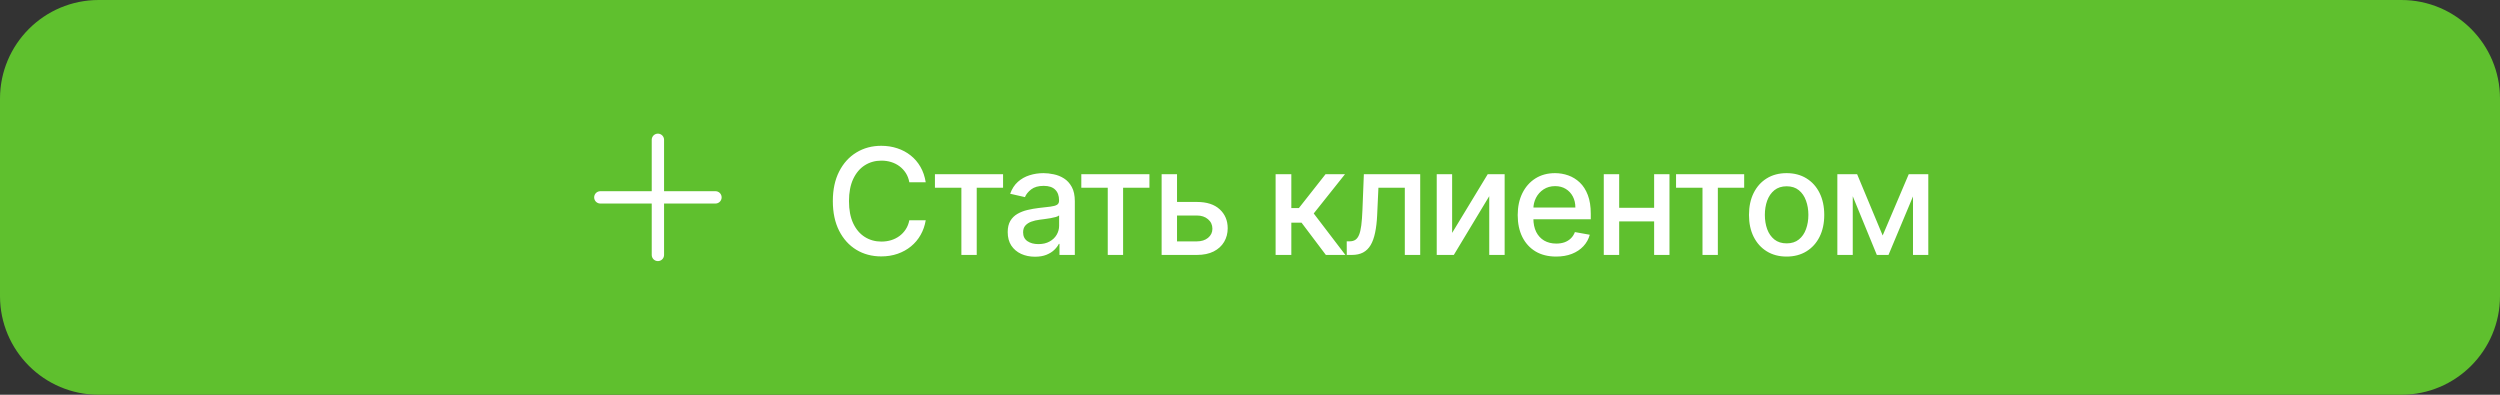 <?xml version="1.0" encoding="UTF-8"?> <svg xmlns="http://www.w3.org/2000/svg" width="304" height="48" viewBox="0 0 304 48" fill="none"><rect x="0" y="0" width="304" height="48" fill="#333333" stroke="none"/><path d="M0 12C0 5.373 5.373 0 12 0H292C298.627 0 304 5.373 304 12V36C304 42.627 298.627 48 292 48H12C5.373 48 0 42.627 0 36V12Z" fill="#5FC02E"></path><path d="M80 17V31M73 24H87" stroke="white" stroke-width="1.5" stroke-linecap="round" stroke-linejoin="round"></path><path d="M112.568 22.166H110.574C110.497 21.74 110.354 21.365 110.146 21.041C109.937 20.717 109.681 20.442 109.379 20.217C109.076 19.991 108.737 19.82 108.362 19.705C107.991 19.59 107.597 19.533 107.18 19.533C106.425 19.533 105.75 19.722 105.153 20.102C104.561 20.481 104.092 21.037 103.747 21.77C103.406 22.503 103.236 23.398 103.236 24.454C103.236 25.52 103.406 26.419 103.747 27.152C104.092 27.885 104.563 28.439 105.16 28.814C105.756 29.189 106.428 29.376 107.173 29.376C107.587 29.376 107.979 29.321 108.349 29.21C108.724 29.095 109.063 28.927 109.366 28.705C109.668 28.484 109.924 28.213 110.133 27.893C110.346 27.57 110.493 27.199 110.574 26.781L112.568 26.788C112.462 27.431 112.255 28.023 111.948 28.565C111.646 29.102 111.256 29.566 110.778 29.958C110.305 30.346 109.764 30.646 109.155 30.859C108.545 31.072 107.881 31.179 107.16 31.179C106.027 31.179 105.017 30.91 104.131 30.374C103.244 29.832 102.545 29.059 102.034 28.053C101.527 27.048 101.273 25.848 101.273 24.454C101.273 23.057 101.529 21.857 102.04 20.856C102.552 19.85 103.251 19.079 104.137 18.542C105.023 18.001 106.031 17.73 107.16 17.73C107.855 17.73 108.503 17.83 109.104 18.03C109.709 18.227 110.252 18.516 110.734 18.9C111.215 19.279 111.614 19.744 111.929 20.293C112.244 20.839 112.457 21.463 112.568 22.166ZM113.688 22.831V21.182H121.973V22.831H118.77V31H116.904V22.831H113.688ZM125.854 31.217C125.232 31.217 124.67 31.102 124.167 30.872C123.664 30.638 123.265 30.299 122.971 29.856C122.682 29.413 122.537 28.869 122.537 28.226C122.537 27.672 122.643 27.216 122.856 26.858C123.069 26.5 123.357 26.217 123.719 26.008C124.082 25.799 124.486 25.641 124.934 25.535C125.381 25.428 125.837 25.347 126.302 25.292C126.89 25.224 127.367 25.168 127.734 25.126C128.1 25.079 128.366 25.004 128.533 24.902C128.699 24.8 128.782 24.634 128.782 24.403V24.359C128.782 23.8 128.624 23.368 128.309 23.061C127.998 22.754 127.533 22.601 126.915 22.601C126.272 22.601 125.765 22.744 125.394 23.029C125.028 23.31 124.774 23.624 124.633 23.969L122.837 23.56C123.05 22.963 123.361 22.482 123.77 22.115C124.184 21.744 124.659 21.476 125.196 21.31C125.733 21.139 126.297 21.054 126.89 21.054C127.282 21.054 127.697 21.101 128.136 21.195C128.579 21.284 128.993 21.45 129.376 21.693C129.764 21.936 130.082 22.283 130.329 22.735C130.576 23.183 130.699 23.764 130.699 24.48V31H128.833V29.658H128.756C128.633 29.905 128.447 30.148 128.2 30.386C127.953 30.625 127.636 30.823 127.248 30.981C126.86 31.139 126.395 31.217 125.854 31.217ZM126.27 29.683C126.798 29.683 127.25 29.579 127.625 29.37C128.004 29.161 128.292 28.889 128.488 28.552C128.688 28.211 128.788 27.847 128.788 27.459V26.193C128.72 26.261 128.588 26.325 128.392 26.385C128.2 26.44 127.981 26.489 127.734 26.532C127.486 26.57 127.246 26.607 127.011 26.641C126.777 26.671 126.581 26.696 126.423 26.717C126.052 26.764 125.714 26.843 125.407 26.954C125.104 27.065 124.861 27.224 124.678 27.433C124.499 27.638 124.41 27.91 124.41 28.251C124.41 28.724 124.584 29.082 124.934 29.325C125.283 29.564 125.729 29.683 126.27 29.683ZM131.487 22.831V21.182H139.771V22.831H136.569V31H134.703V22.831H131.487ZM142.691 24.557H145.542C146.744 24.557 147.668 24.855 148.316 25.452C148.964 26.048 149.288 26.817 149.288 27.759C149.288 28.373 149.143 28.925 148.853 29.415C148.563 29.905 148.139 30.293 147.581 30.578C147.023 30.859 146.343 31 145.542 31H141.253V21.182H143.126V29.351H145.542C146.092 29.351 146.543 29.208 146.897 28.923C147.251 28.633 147.428 28.264 147.428 27.817C147.428 27.344 147.251 26.958 146.897 26.66C146.543 26.357 146.092 26.206 145.542 26.206H142.691V24.557ZM155.114 31V21.182H157.026V25.298H157.946L161.187 21.182H163.552L159.749 25.957L163.597 31H161.225L158.266 27.075H157.026V31H155.114ZM163.768 31L163.761 29.345H164.113C164.386 29.345 164.614 29.287 164.797 29.172C164.984 29.053 165.138 28.852 165.257 28.571C165.376 28.29 165.468 27.902 165.532 27.408C165.596 26.909 165.643 26.283 165.673 25.528L165.845 21.182H172.697V31H170.825V22.831H167.616L167.462 26.168C167.424 26.977 167.341 27.685 167.213 28.29C167.089 28.895 166.908 29.4 166.67 29.805C166.431 30.205 166.124 30.506 165.749 30.706C165.374 30.902 164.918 31 164.381 31H163.768ZM176.579 28.322L180.907 21.182H182.965V31H181.092V23.854L176.784 31H174.706V21.182H176.579V28.322ZM189.226 31.198C188.259 31.198 187.425 30.991 186.727 30.578C186.032 30.16 185.495 29.575 185.116 28.82C184.741 28.062 184.553 27.173 184.553 26.155C184.553 25.149 184.741 24.263 185.116 23.496C185.495 22.729 186.023 22.13 186.701 21.7C187.383 21.269 188.18 21.054 189.092 21.054C189.646 21.054 190.183 21.146 190.702 21.329C191.222 21.512 191.689 21.8 192.102 22.192C192.516 22.584 192.842 23.093 193.08 23.72C193.319 24.342 193.438 25.098 193.438 25.989V26.666H185.634V25.234H191.565C191.565 24.732 191.463 24.286 191.259 23.898C191.054 23.506 190.766 23.197 190.396 22.972C190.029 22.746 189.599 22.633 189.104 22.633C188.568 22.633 188.099 22.765 187.698 23.029C187.302 23.289 186.995 23.63 186.778 24.052C186.565 24.47 186.458 24.923 186.458 25.413V26.532C186.458 27.188 186.573 27.746 186.803 28.207C187.038 28.667 187.364 29.018 187.781 29.261C188.199 29.5 188.687 29.619 189.245 29.619C189.607 29.619 189.938 29.568 190.236 29.466C190.534 29.359 190.792 29.202 191.009 28.993C191.227 28.784 191.393 28.526 191.508 28.22L193.317 28.546C193.172 29.078 192.912 29.545 192.537 29.945C192.166 30.342 191.7 30.651 191.137 30.872C190.579 31.09 189.942 31.198 189.226 31.198ZM201.673 25.266V26.922H196.355V25.266H201.673ZM196.892 21.182V31H195.019V21.182H196.892ZM203.009 21.182V31H201.142V21.182H203.009ZM203.808 22.831V21.182H212.092V22.831H208.89V31H207.023V22.831H203.808ZM217.252 31.198C216.332 31.198 215.528 30.987 214.842 30.565C214.156 30.143 213.624 29.553 213.244 28.795C212.865 28.036 212.676 27.15 212.676 26.136C212.676 25.117 212.865 24.227 213.244 23.464C213.624 22.701 214.156 22.109 214.842 21.687C215.528 21.265 216.332 21.054 217.252 21.054C218.173 21.054 218.976 21.265 219.662 21.687C220.348 22.109 220.881 22.701 221.26 23.464C221.639 24.227 221.829 25.117 221.829 26.136C221.829 27.15 221.639 28.036 221.26 28.795C220.881 29.553 220.348 30.143 219.662 30.565C218.976 30.987 218.173 31.198 217.252 31.198ZM217.259 29.594C217.855 29.594 218.35 29.436 218.742 29.121C219.134 28.805 219.423 28.386 219.611 27.861C219.803 27.337 219.899 26.76 219.899 26.129C219.899 25.503 219.803 24.928 219.611 24.403C219.423 23.875 219.134 23.451 218.742 23.131C218.35 22.812 217.855 22.652 217.259 22.652C216.658 22.652 216.159 22.812 215.763 23.131C215.371 23.451 215.079 23.875 214.887 24.403C214.7 24.928 214.606 25.503 214.606 26.129C214.606 26.76 214.7 27.337 214.887 27.861C215.079 28.386 215.371 28.805 215.763 29.121C216.159 29.436 216.658 29.594 217.259 29.594ZM228.932 28.635L232.103 21.182H233.752L229.642 31H228.223L224.196 21.182H225.826L228.932 28.635ZM225.295 21.182V31H223.422V21.182H225.295ZM232.62 31V21.182H234.481V31H232.62Z" fill="white"></path></svg> 